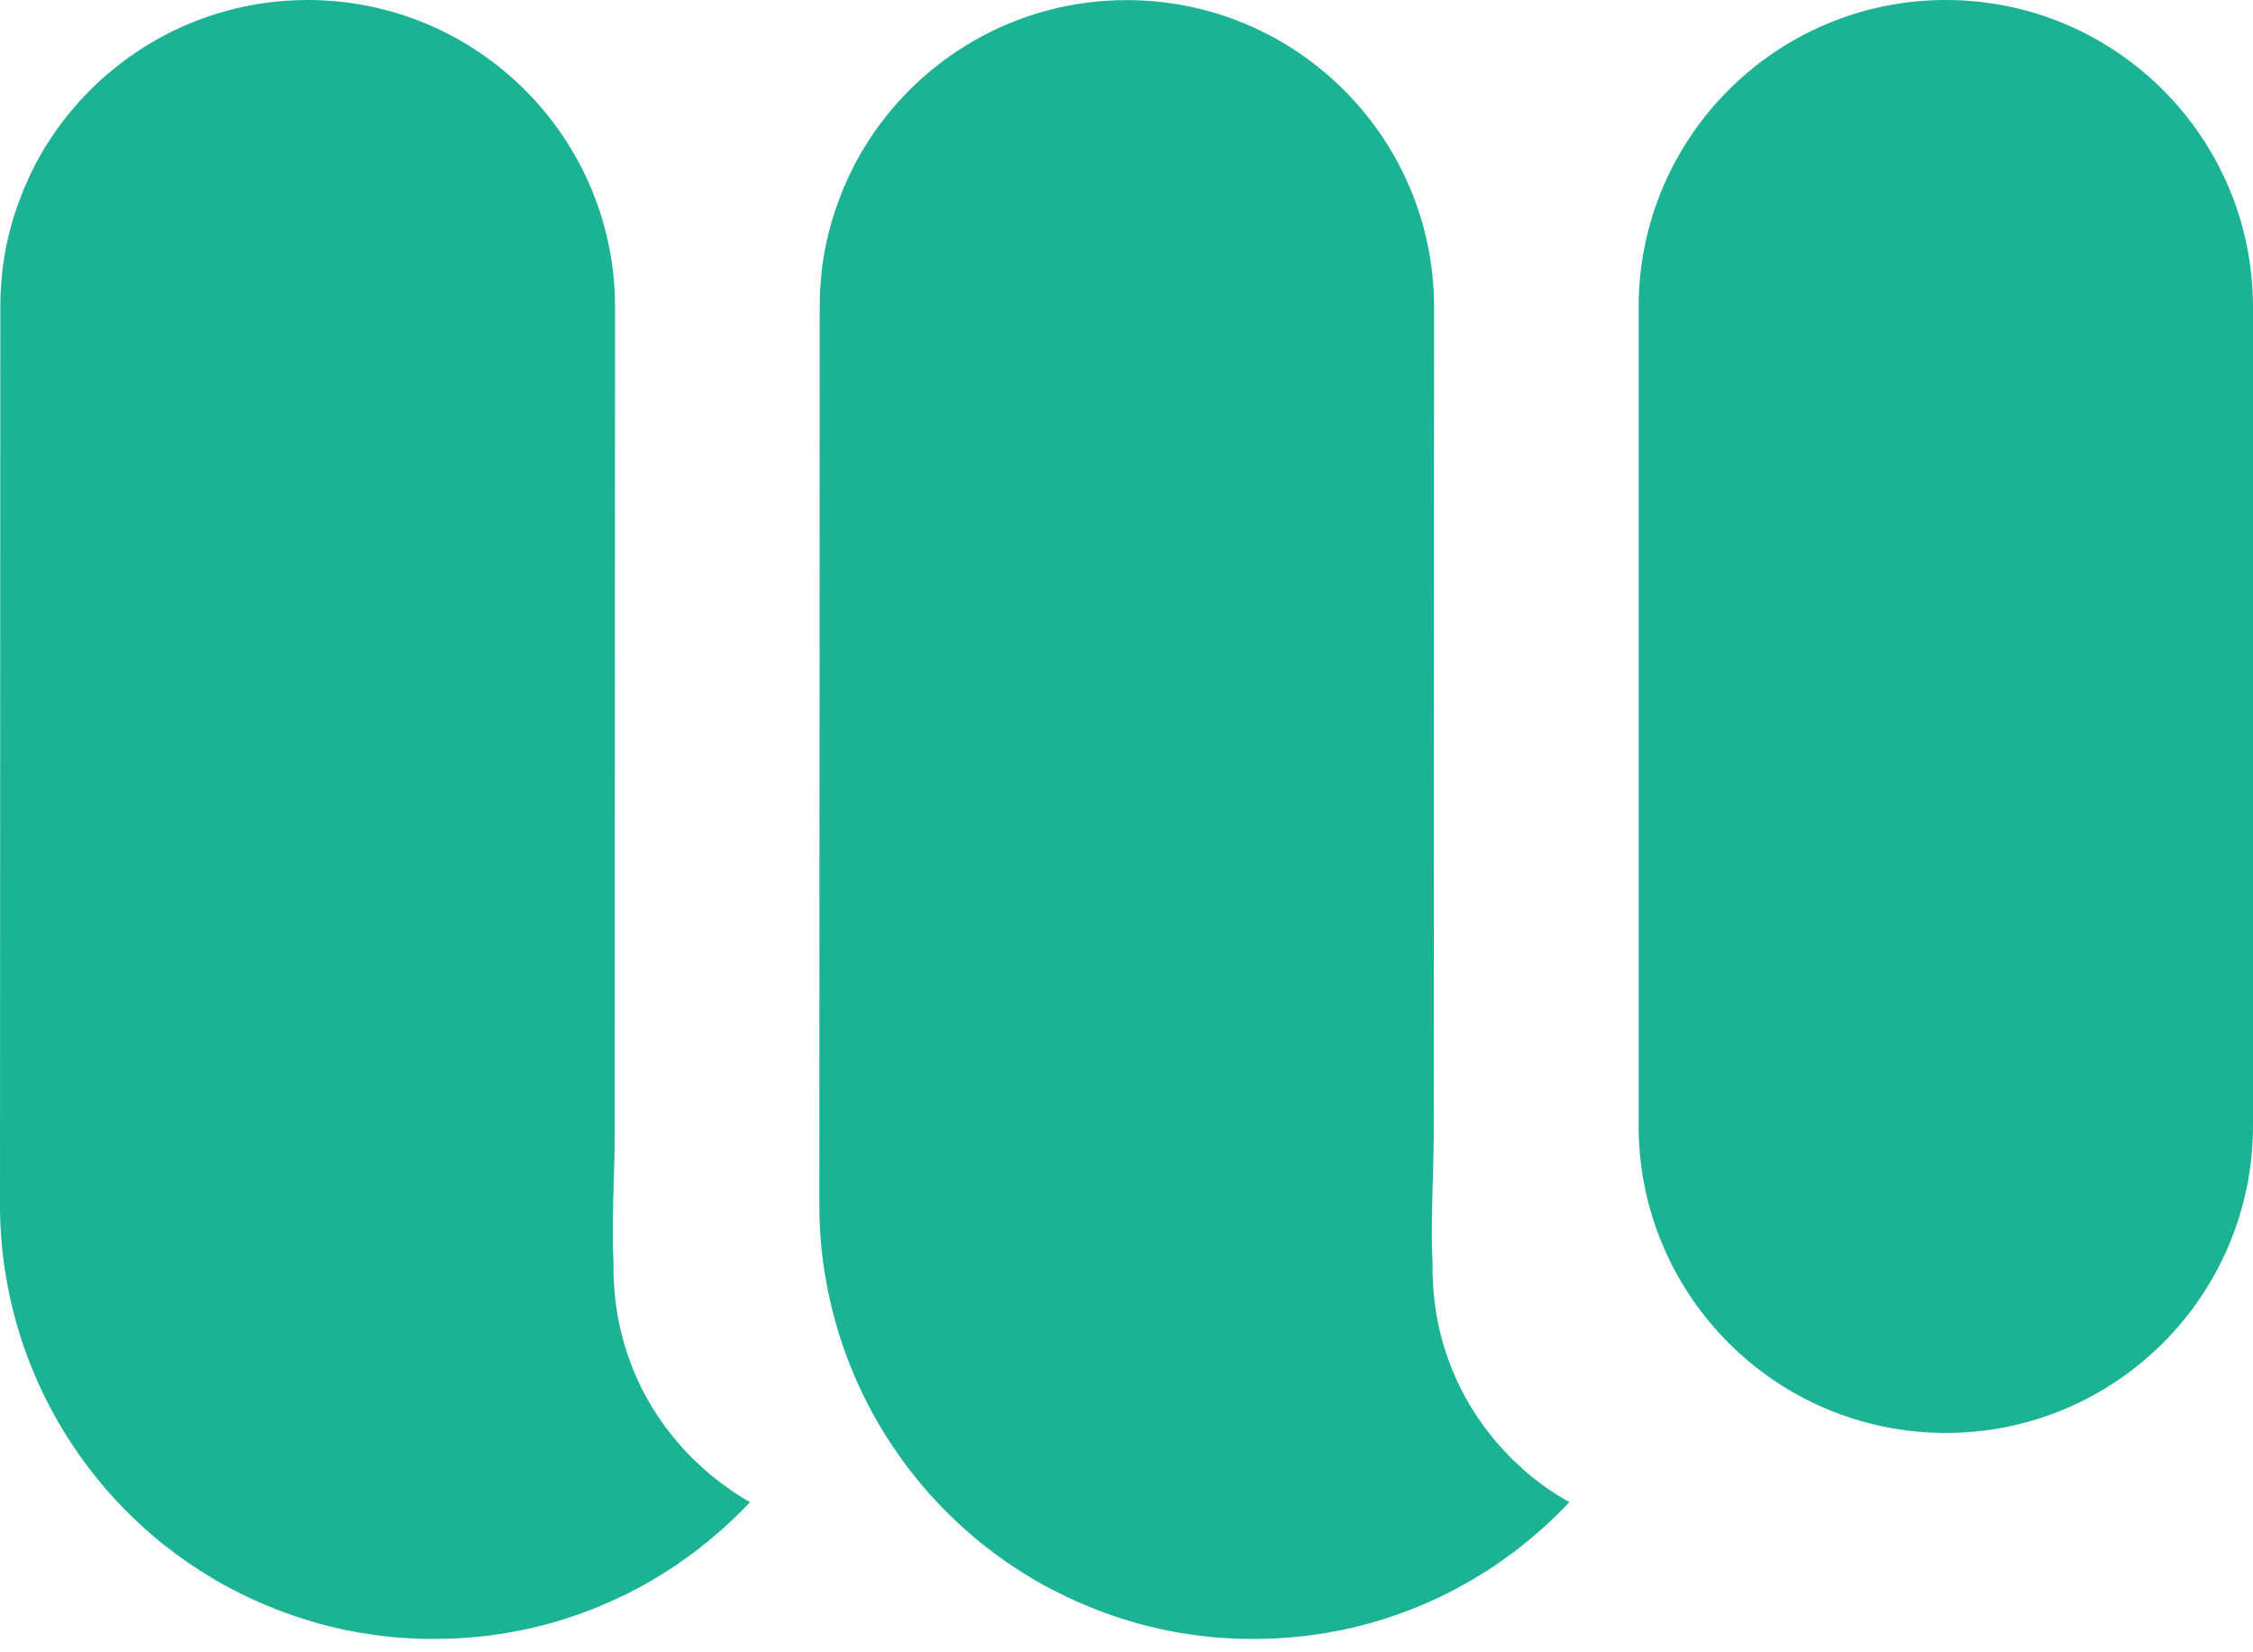 <svg width="150" height="110" viewBox="0 0 150 110" fill="none" xmlns="http://www.w3.org/2000/svg">
<path d="M49.935 100.005C49.92 100.02 49.898 100.042 49.883 100.057C49.846 100.095 49.816 100.125 49.786 100.162C49.457 100.506 49.136 100.827 48.8 101.148C48.785 101.163 48.755 101.185 48.74 101.2C48.471 101.454 48.202 101.708 47.926 101.94C47.874 101.992 47.821 102.037 47.769 102.074C47.664 102.171 47.552 102.261 47.44 102.358C47.201 102.567 46.955 102.761 46.701 102.956C46.678 102.971 46.648 102.993 46.634 103.015C46.492 103.12 46.35 103.232 46.208 103.344C45.819 103.628 45.423 103.912 45.02 104.196C44.714 104.405 44.393 104.606 44.072 104.801C43.407 105.219 42.727 105.607 42.025 105.959C41.816 106.071 41.614 106.175 41.397 106.272C41.188 106.377 40.979 106.466 40.762 106.564C40.725 106.578 40.695 106.601 40.658 106.616C40.478 106.691 40.299 106.78 40.12 106.847C39.903 106.945 39.687 107.027 39.47 107.116C38.006 107.691 36.497 108.155 34.928 108.483C34.719 108.528 34.51 108.565 34.309 108.603C33.502 108.76 32.695 108.879 31.873 108.961C31.642 108.984 31.41 109.006 31.179 109.021C31.134 109.029 31.082 109.029 31.037 109.029C30.626 109.066 30.215 109.088 29.797 109.096C29.498 109.103 29.192 109.111 28.878 109.111C28.46 109.111 28.041 109.103 27.631 109.088C27.302 109.073 26.981 109.051 26.66 109.029C26.294 109.006 25.92 108.969 25.561 108.924C25.248 108.887 24.927 108.849 24.613 108.797C24.09 108.722 23.575 108.633 23.059 108.528C22.723 108.461 22.394 108.379 22.066 108.297C21.931 108.274 21.789 108.237 21.662 108.199C21.319 108.117 20.983 108.02 20.654 107.916C20.303 107.811 19.959 107.699 19.616 107.587C19.563 107.572 19.518 107.55 19.474 107.535C19.108 107.408 18.749 107.281 18.39 107.139C18.331 107.116 18.271 107.086 18.211 107.064C17.86 106.93 17.517 106.78 17.173 106.631C16.799 106.466 16.426 106.295 16.06 106.108C15.671 105.921 15.298 105.719 14.917 105.518C14.573 105.331 14.237 105.129 13.916 104.935C12.923 104.338 11.966 103.665 11.048 102.948C10.943 102.873 10.846 102.784 10.734 102.702C10.562 102.567 10.398 102.425 10.241 102.291C10.077 102.149 9.905 102.007 9.755 101.865C9.531 101.678 9.322 101.477 9.106 101.275C8.052 100.281 7.066 99.213 6.177 98.07C5.998 97.846 5.819 97.615 5.647 97.376C5.132 96.681 4.654 95.957 4.198 95.217C2.51 92.431 1.277 89.346 0.598 86.059C0.553 85.828 0.5 85.588 0.463 85.357C0.157 83.699 0 81.988 0 80.24L0.022 20.833V20.46C0.022 19.929 0.037 19.406 0.082 18.884C0.097 18.637 0.127 18.398 0.149 18.144C0.149 18.077 0.157 18.017 0.164 17.957C0.187 17.748 0.217 17.554 0.247 17.352C0.299 16.994 0.366 16.643 0.433 16.299C0.508 15.955 0.59 15.612 0.68 15.268C0.762 14.925 0.866 14.588 0.971 14.26C1.076 13.931 1.188 13.617 1.307 13.311C1.322 13.251 1.345 13.199 1.367 13.147C1.442 12.93 1.531 12.721 1.621 12.504C1.726 12.265 1.83 12.034 1.935 11.802C2.009 11.623 2.099 11.451 2.189 11.279C2.286 11.07 2.383 10.876 2.495 10.682C2.637 10.413 2.794 10.151 2.951 9.882C6.551 3.959 13.057 0 20.482 0C31.784 0 40.949 9.165 40.949 20.46L40.934 53.969V54.006L40.927 75.295C40.927 78.246 40.695 81.323 40.852 84.266C40.844 84.326 40.844 84.393 40.844 84.453C40.844 84.782 40.852 85.11 40.882 85.432C40.897 85.73 40.919 86.029 40.949 86.328C41.009 86.926 41.099 87.508 41.218 88.091C41.263 88.3 41.3 88.502 41.36 88.711C41.457 89.107 41.554 89.488 41.689 89.876C41.704 89.951 41.733 90.033 41.763 90.115C41.987 90.78 42.249 91.437 42.548 92.065C42.622 92.237 42.712 92.408 42.794 92.573C42.817 92.632 42.846 92.685 42.891 92.745C42.988 92.931 43.078 93.111 43.19 93.29C43.25 93.409 43.317 93.529 43.399 93.648C43.511 93.828 43.623 94.007 43.735 94.179C43.758 94.216 43.788 94.253 43.81 94.298C43.929 94.478 44.042 94.642 44.169 94.814C44.251 94.941 44.34 95.06 44.438 95.18C44.938 95.837 45.476 96.457 46.058 97.04C46.185 97.167 46.312 97.294 46.454 97.413C46.574 97.533 46.693 97.645 46.813 97.749C46.865 97.809 46.925 97.861 46.985 97.906C47.119 98.026 47.254 98.138 47.395 98.257C47.56 98.392 47.732 98.526 47.903 98.653C48.113 98.817 48.322 98.967 48.538 99.116C48.979 99.437 49.45 99.729 49.935 100.005Z" fill="#1BB394"/>
<path d="M104.487 100.005C104.472 100.02 104.449 100.042 104.434 100.057C104.397 100.095 104.367 100.125 104.337 100.162C104.009 100.506 103.687 100.827 103.351 101.148C103.336 101.163 103.306 101.185 103.292 101.2C103.023 101.454 102.754 101.708 102.477 101.94C102.425 101.992 102.373 102.037 102.32 102.074C102.216 102.171 102.104 102.261 101.992 102.358C101.753 102.567 101.506 102.761 101.252 102.956C101.23 102.971 101.2 102.993 101.185 103.015C101.043 103.12 100.901 103.232 100.759 103.344C100.371 103.628 99.975 103.912 99.572 104.196C99.265 104.405 98.944 104.607 98.623 104.801C97.958 105.219 97.278 105.607 96.576 105.959C96.367 106.071 96.165 106.175 95.949 106.272C95.74 106.377 95.531 106.466 95.314 106.564C95.276 106.579 95.247 106.601 95.209 106.616C95.03 106.691 94.851 106.78 94.671 106.847C94.455 106.945 94.238 107.027 94.022 107.116C92.558 107.692 91.049 108.155 89.48 108.483C89.271 108.528 89.062 108.565 88.86 108.603C88.053 108.76 87.247 108.879 86.425 108.961C86.193 108.984 85.962 109.006 85.73 109.021C85.685 109.029 85.633 109.029 85.588 109.029C85.177 109.066 84.767 109.088 84.348 109.096C84.049 109.103 83.743 109.111 83.43 109.111C83.011 109.111 82.593 109.103 82.182 109.088C81.853 109.073 81.532 109.051 81.211 109.029C80.845 109.006 80.472 108.969 80.113 108.924C79.799 108.887 79.478 108.849 79.164 108.797C78.641 108.722 78.126 108.633 77.611 108.528C77.275 108.461 76.946 108.379 76.617 108.297C76.483 108.274 76.341 108.237 76.214 108.199C75.87 108.117 75.534 108.02 75.205 107.916C74.854 107.811 74.511 107.699 74.167 107.587C74.115 107.572 74.07 107.55 74.025 107.535C73.659 107.408 73.301 107.281 72.942 107.139C72.882 107.116 72.823 107.086 72.763 107.064C72.412 106.93 72.068 106.78 71.724 106.631C71.351 106.466 70.978 106.295 70.612 106.108C70.223 105.921 69.85 105.72 69.469 105.518C69.125 105.331 68.789 105.129 68.468 104.935C67.474 104.338 66.518 103.665 65.599 102.948C65.495 102.874 65.398 102.784 65.285 102.702C65.114 102.567 64.949 102.425 64.793 102.291C64.628 102.149 64.456 102.007 64.307 101.865C64.083 101.678 63.874 101.477 63.657 101.275C62.604 100.282 61.618 99.213 60.729 98.07C60.55 97.846 60.37 97.615 60.199 97.376C59.683 96.681 59.205 95.957 58.749 95.217C57.061 92.431 55.829 89.346 55.149 86.059C55.104 85.828 55.052 85.588 55.015 85.357C54.708 83.699 54.551 81.988 54.551 80.24L54.574 20.833V20.46C54.574 19.929 54.589 19.406 54.634 18.884C54.649 18.637 54.678 18.398 54.701 18.144C54.701 18.077 54.708 18.017 54.716 17.957C54.738 17.748 54.768 17.554 54.798 17.352C54.85 16.994 54.917 16.643 54.985 16.299C55.059 15.955 55.142 15.612 55.231 15.268C55.313 14.925 55.418 14.588 55.523 14.26C55.627 13.931 55.739 13.617 55.859 13.311C55.874 13.251 55.896 13.199 55.919 13.147C55.993 12.93 56.083 12.721 56.172 12.504C56.277 12.265 56.382 12.034 56.486 11.802C56.561 11.623 56.651 11.451 56.74 11.279C56.837 11.07 56.934 10.876 57.046 10.682C57.188 10.413 57.345 10.151 57.502 9.883C61.08 3.966 67.586 0.007 75.011 0.007C86.313 0.007 95.478 9.173 95.478 20.467L95.463 53.977V54.014L95.456 75.303C95.456 78.253 95.224 81.331 95.381 84.274C95.374 84.334 95.374 84.401 95.374 84.461C95.374 84.789 95.381 85.118 95.411 85.439C95.426 85.738 95.448 86.037 95.478 86.335C95.538 86.933 95.628 87.516 95.747 88.098C95.792 88.308 95.829 88.509 95.889 88.718C95.986 89.114 96.083 89.495 96.218 89.884C96.233 89.958 96.263 90.04 96.292 90.123C96.516 90.787 96.778 91.445 97.077 92.072C97.151 92.244 97.241 92.416 97.323 92.58C97.346 92.64 97.376 92.692 97.42 92.752C97.517 92.939 97.607 93.118 97.719 93.297C97.779 93.417 97.846 93.536 97.928 93.656C98.04 93.835 98.152 94.014 98.264 94.186C98.287 94.224 98.317 94.261 98.339 94.306C98.459 94.485 98.571 94.649 98.698 94.821C98.78 94.948 98.87 95.068 98.967 95.187C99.467 95.844 100.005 96.465 100.588 97.047C100.714 97.174 100.841 97.301 100.983 97.421C101.103 97.54 101.222 97.652 101.342 97.757C101.394 97.817 101.454 97.869 101.514 97.914C101.648 98.033 101.783 98.145 101.925 98.265C102.089 98.399 102.261 98.534 102.433 98.661C102.642 98.825 102.851 98.974 103.067 99.124C103.531 99.437 104.001 99.729 104.487 100.005Z" fill="#1BB394"/>
<path d="M129.548 95.396C118.254 95.396 109.096 86.238 109.096 74.944V20.452C109.096 9.158 118.254 0 129.548 0C140.842 0 150 9.158 150 20.452V74.937C150 86.238 140.842 95.396 129.548 95.396Z" fill="#1BB394"/>
</svg>

